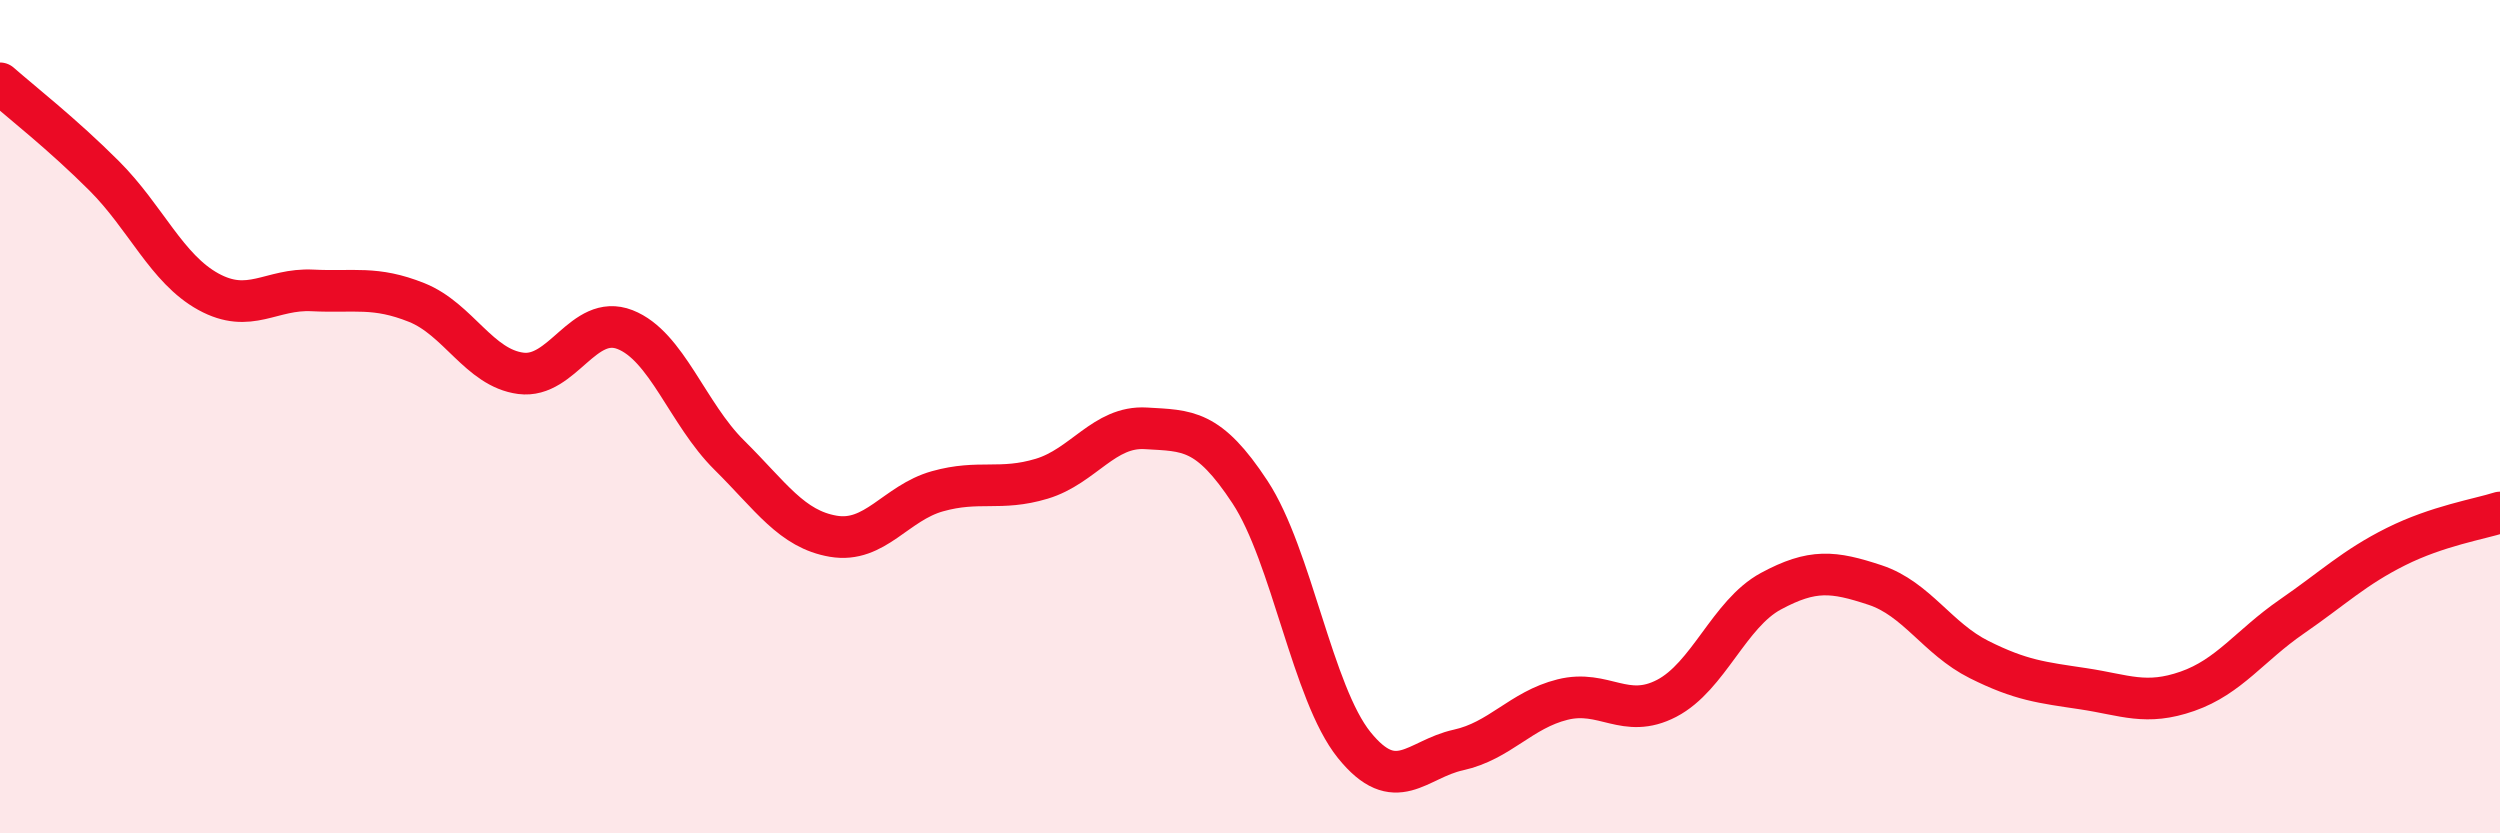 
    <svg width="60" height="20" viewBox="0 0 60 20" xmlns="http://www.w3.org/2000/svg">
      <path
        d="M 0,2 C 0.5,2.44 1.5,3.22 2.5,4.22 C 3.5,5.22 4,6.45 5,7 C 6,7.55 6.5,6.92 7.5,6.97 C 8.5,7.02 9,6.86 10,7.26 C 11,7.66 11.5,8.83 12.5,8.96 C 13.5,9.09 14,7.52 15,7.91 C 16,8.3 16.5,9.93 17.5,10.92 C 18.5,11.91 19,12.7 20,12.87 C 21,13.04 21.5,12.07 22.5,11.79 C 23.5,11.51 24,11.79 25,11.49 C 26,11.19 26.5,10.22 27.5,10.28 C 28.5,10.34 29,10.29 30,11.81 C 31,13.33 31.5,16.64 32.5,17.88 C 33.5,19.12 34,18.22 35,18 C 36,17.78 36.5,17.04 37.5,16.79 C 38.5,16.54 39,17.28 40,16.76 C 41,16.24 41.5,14.73 42.5,14.19 C 43.5,13.65 44,13.71 45,14.04 C 46,14.37 46.5,15.33 47.5,15.83 C 48.5,16.33 49,16.38 50,16.53 C 51,16.68 51.5,16.94 52.5,16.59 C 53.5,16.24 54,15.49 55,14.8 C 56,14.11 56.5,13.62 57.5,13.12 C 58.5,12.62 59.5,12.46 60,12.3L60 20L0 20Z"
        fill="#EB0A25"
        opacity="0.1"
        stroke-linecap="round"
        stroke-linejoin="round"
      />
      <path
        d="M 0,2 C 0.5,2.44 1.5,3.22 2.5,4.22 C 3.5,5.22 4,6.45 5,7 C 6,7.55 6.5,6.92 7.5,6.97 C 8.5,7.02 9,6.86 10,7.26 C 11,7.66 11.5,8.83 12.5,8.96 C 13.5,9.09 14,7.52 15,7.91 C 16,8.3 16.5,9.93 17.5,10.92 C 18.5,11.91 19,12.7 20,12.87 C 21,13.04 21.5,12.07 22.5,11.79 C 23.5,11.51 24,11.79 25,11.49 C 26,11.19 26.5,10.22 27.5,10.28 C 28.5,10.34 29,10.29 30,11.81 C 31,13.33 31.5,16.64 32.5,17.88 C 33.5,19.12 34,18.22 35,18 C 36,17.78 36.5,17.04 37.5,16.79 C 38.5,16.54 39,17.28 40,16.76 C 41,16.24 41.5,14.73 42.5,14.19 C 43.5,13.65 44,13.71 45,14.04 C 46,14.37 46.5,15.33 47.5,15.83 C 48.5,16.33 49,16.38 50,16.53 C 51,16.68 51.5,16.94 52.5,16.59 C 53.5,16.24 54,15.49 55,14.8 C 56,14.11 56.5,13.62 57.5,13.12 C 58.5,12.62 59.5,12.46 60,12.3"
        stroke="#EB0A25"
        stroke-width="1"
        fill="none"
        stroke-linecap="round"
        stroke-linejoin="round"
      />
    </svg>
  